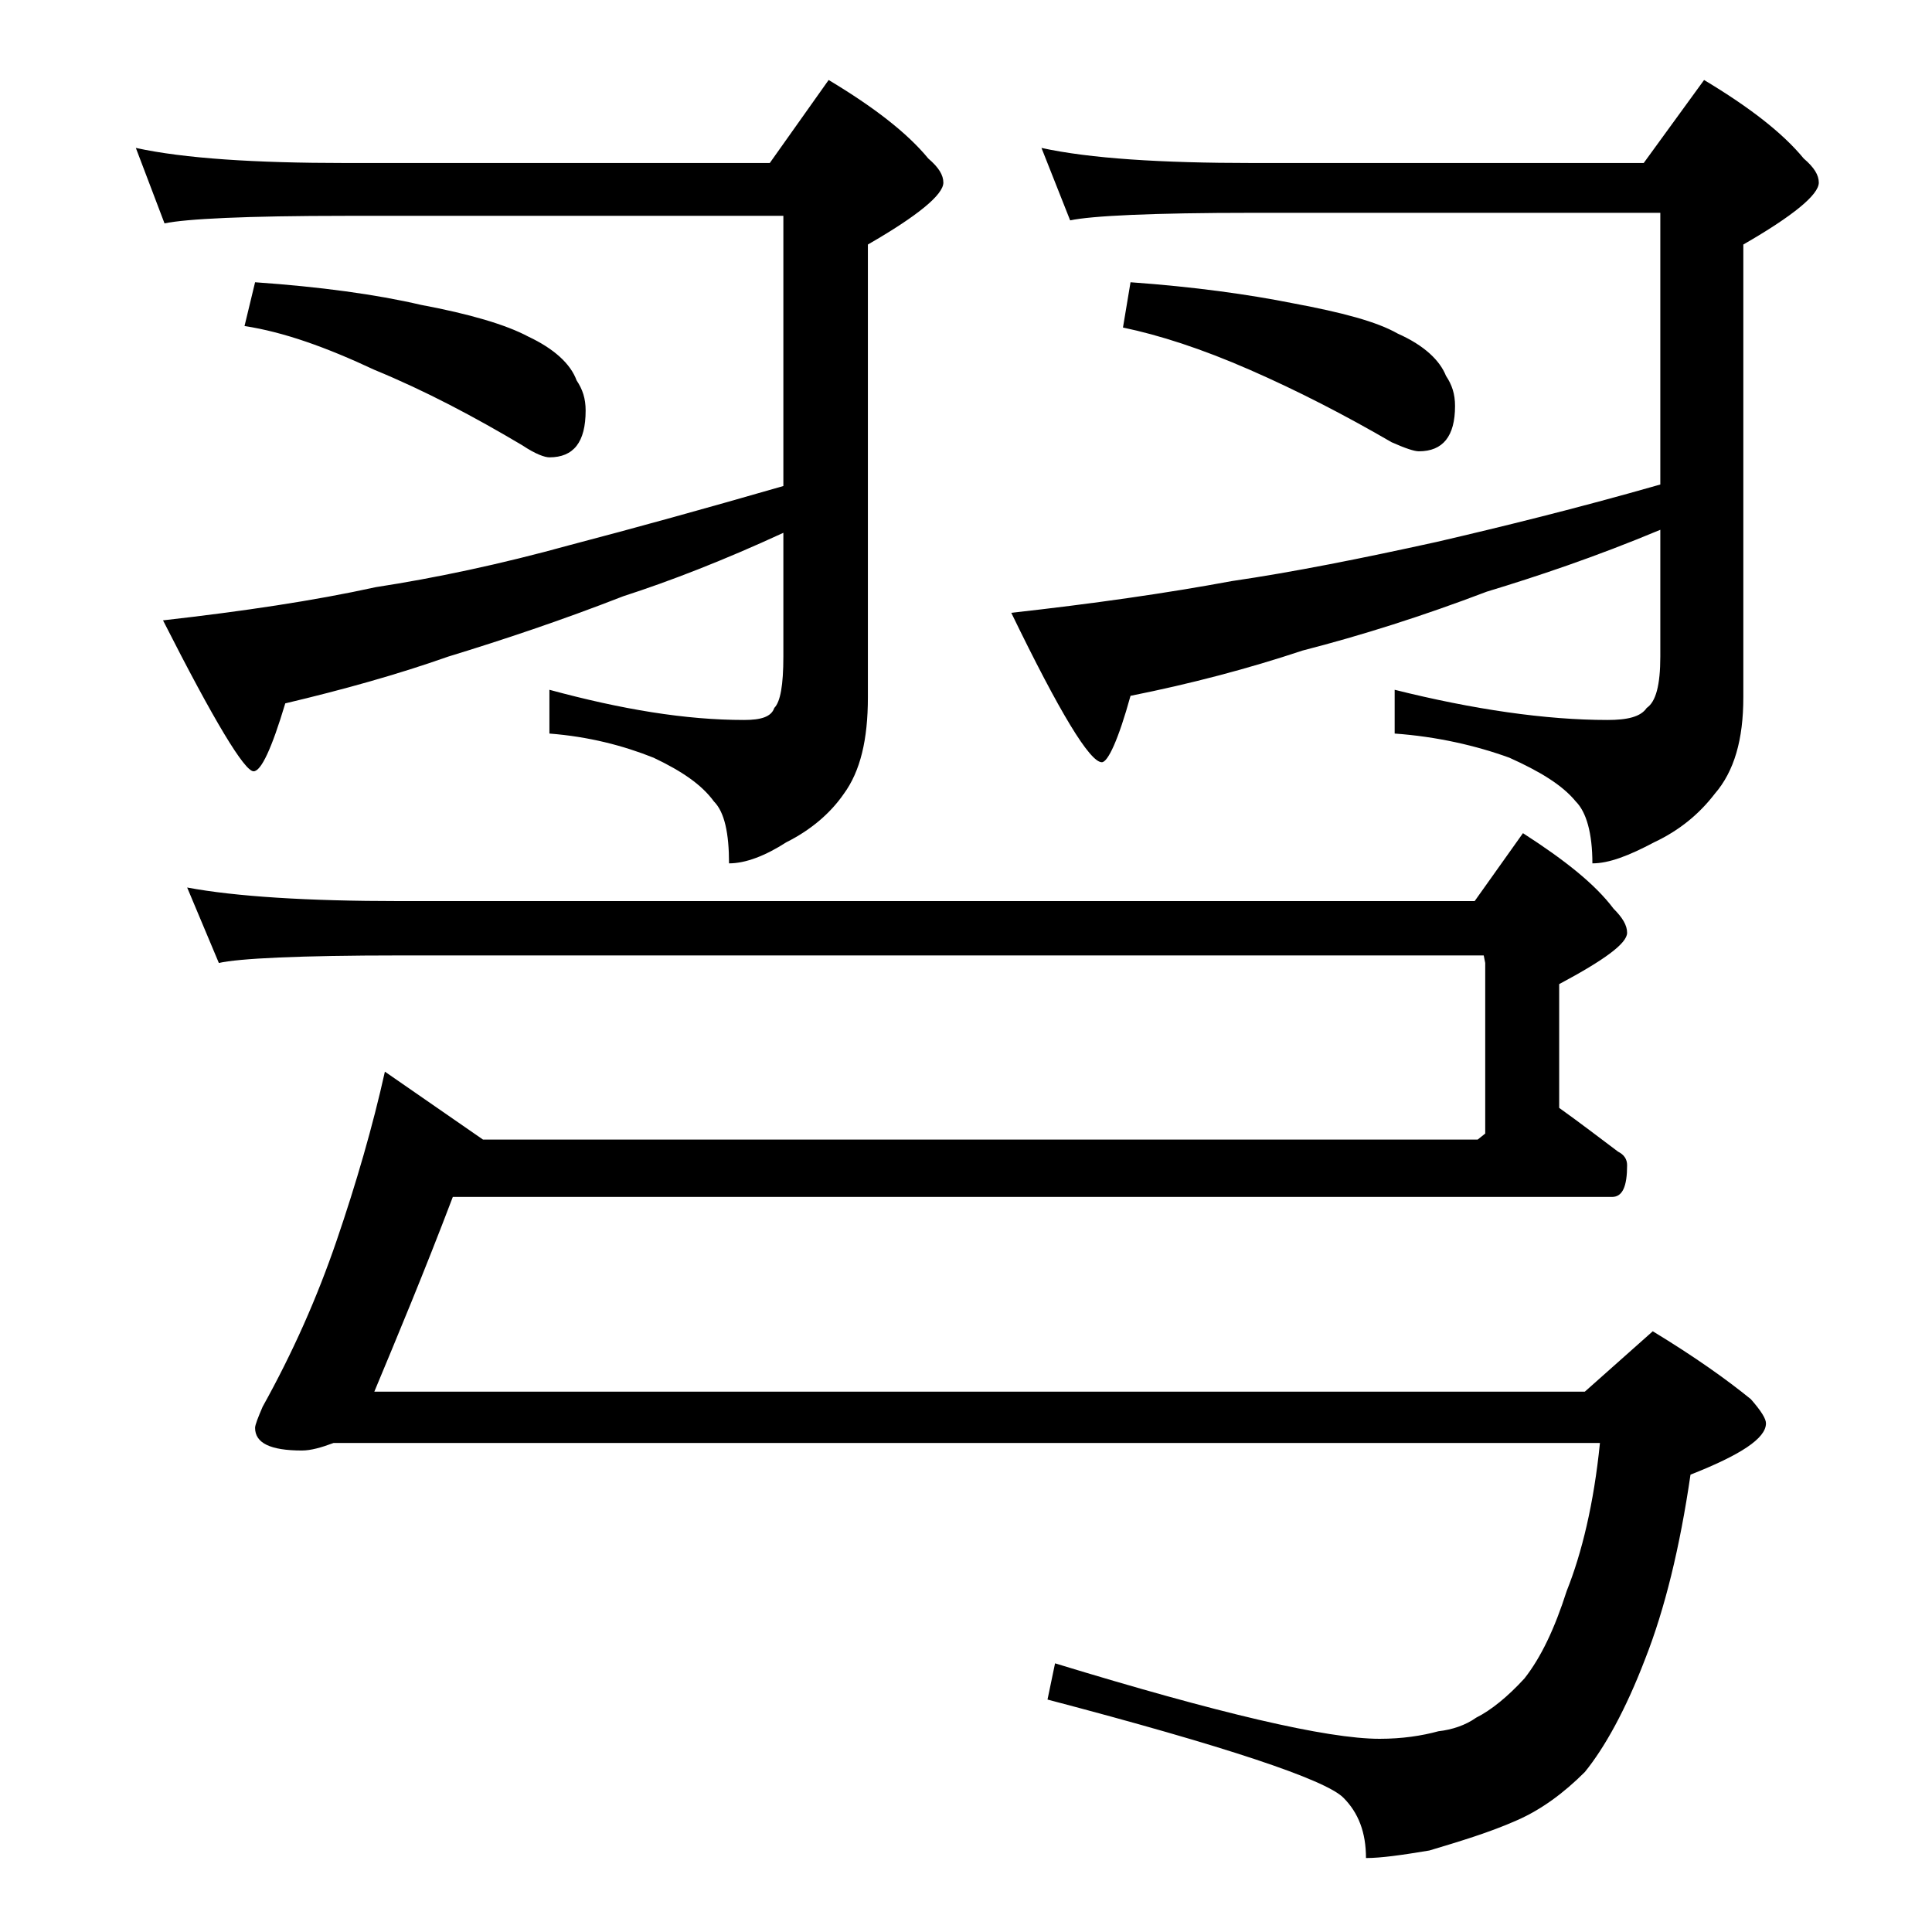 <?xml version="1.0" encoding="utf-8"?>
<!-- Generator: Adobe Illustrator 18.0.0, SVG Export Plug-In . SVG Version: 6.00 Build 0)  -->
<!DOCTYPE svg PUBLIC "-//W3C//DTD SVG 1.1//EN" "http://www.w3.org/Graphics/SVG/1.1/DTD/svg11.dtd">
<svg version="1.1" id="Layer_1" xmlns="http://www.w3.org/2000/svg" xmlns:xlink="http://www.w3.org/1999/xlink" x="0px" y="0px"
	 viewBox="0 0 128 128" enable-background="new 0 0 128 128" xml:space="preserve">
<path d="M9,9.8c3.2,0.7,7.9,1,13.9,1H51l3.9-5.5c3,1.8,5.2,3.5,6.6,5.2c0.7,0.6,1,1.1,1,1.6c0,0.8-1.7,2.2-5,4.1v30
	c0,2.8-0.5,4.9-1.6,6.4c-0.9,1.3-2.2,2.4-3.8,3.2c-1.4,0.9-2.7,1.4-3.8,1.4c0-2-0.3-3.4-1-4.1c-0.8-1.1-2.1-2-4-2.9
	c-2-0.8-4.3-1.4-6.9-1.6v-2.9c4.8,1.3,9,2,12.9,2c1.1,0,1.8-0.2,2-0.8c0.4-0.4,0.6-1.5,0.6-3.4v-8.2c-3.9,1.8-7.5,3.2-10.6,4.2
	c-4.1,1.6-8,2.9-11.6,4c-3.4,1.2-7,2.2-10.8,3.1c-0.9,3-1.6,4.5-2.1,4.5c-0.6,0-2.6-3.3-6-10c5.3-0.6,10-1.3,14.1-2.2
	c3.9-0.6,8.2-1.5,12.9-2.8c4.2-1.1,8.9-2.4,14.1-3.9V14.3H22.9c-6.6,0-10.6,0.2-12,0.5L9,9.8z M12.4,58.8c3.2,0.6,8,0.9,14.1,0.9
	h71.2l3.2-4.5c2.8,1.8,4.8,3.4,6,5c0.6,0.6,0.9,1.1,0.9,1.6c0,0.7-1.5,1.8-4.5,3.4v8.2c1.4,1,2.7,2,3.9,2.9c0.4,0.2,0.6,0.5,0.6,0.9
	c0,1.4-0.3,2.1-1,2.1H30c-1.9,5-3.7,9.3-5.2,12.9H105l4.5-4c2.8,1.7,4.9,3.2,6.5,4.5c0.7,0.8,1,1.3,1,1.6c0,1-1.7,2.1-5,3.4
	c-0.7,4.8-1.7,8.9-3,12.2c-1.3,3.4-2.7,5.9-4,7.5c-1.4,1.4-2.9,2.5-4.5,3.2c-1.8,0.8-3.8,1.4-5.8,2c-1.8,0.3-3.2,0.5-4.2,0.5
	c0-1.7-0.5-3-1.5-4c-1.2-1.2-7.8-3.4-19.6-6.5l0.5-2.4c10.8,3.3,18,5,21.5,5c1.5,0,2.8-0.2,3.9-0.5c0.9-0.1,1.8-0.4,2.5-0.9
	c1-0.5,2.1-1.4,3.2-2.6c1.1-1.4,2-3.3,2.8-5.8c1-2.5,1.8-5.8,2.2-9.8H22.1c-0.8,0.3-1.5,0.5-2.1,0.5c-2.1,0-3.1-0.5-3.1-1.5
	c0-0.2,0.2-0.7,0.5-1.4c2-3.6,3.6-7.2,4.9-11c1.3-3.8,2.4-7.6,3.2-11.2l6.5,4.5h65.9l0.5-0.4V63.8l-0.1-0.5H26.5
	c-6.7,0-10.7,0.2-12,0.5L12.4,58.8z M16.9,18.7c4.3,0.3,8,0.8,11,1.5c3.2,0.6,5.6,1.3,7.1,2.1c1.7,0.8,2.8,1.8,3.2,2.9
	c0.4,0.6,0.6,1.2,0.6,2c0,2.1-0.8,3.1-2.4,3.1c-0.3,0-0.9-0.2-1.8-0.8c-3.2-1.9-6.4-3.6-9.8-5c-3.2-1.5-6-2.5-8.6-2.9L16.9,18.7z
	 M69,9.8c3.2,0.7,7.9,1,14,1h25.9l4-5.5c3,1.8,5.2,3.5,6.6,5.2c0.7,0.6,1,1.1,1,1.6c0,0.8-1.7,2.2-5,4.1v30c0,2.8-0.6,4.9-1.9,6.4
	c-1,1.3-2.3,2.4-4,3.2c-1.7,0.9-3,1.4-4.1,1.4c0-2-0.4-3.4-1.1-4.1c-0.9-1.1-2.4-2-4.4-2.9c-2.2-0.8-4.8-1.4-7.6-1.6v-2.9
	c5.2,1.3,10,2,14.1,2c1.3,0,2.2-0.2,2.6-0.8c0.6-0.4,0.9-1.5,0.9-3.4v-8.4c-4.3,1.8-8.2,3.1-11.5,4.1c-4.2,1.6-8.3,2.9-12.2,3.9
	c-3.6,1.2-7.4,2.2-11.4,3c-0.8,2.9-1.5,4.4-1.9,4.4c-0.8,0-2.8-3.3-6-9.9c5.4-0.6,10.3-1.3,14.6-2.1c4.1-0.6,8.6-1.5,13.6-2.6
	c4.3-1,9.2-2.2,14.8-3.8v-18H83c-6.7,0-10.7,0.2-12.1,0.5L69,9.8z M74.9,18.7c4.2,0.3,7.8,0.8,10.8,1.4c3.2,0.6,5.5,1.2,6.9,2
	c1.8,0.8,2.8,1.8,3.2,2.8c0.4,0.6,0.6,1.2,0.6,2c0,2-0.8,3-2.4,3c-0.3,0-0.9-0.2-1.8-0.6c-3.1-1.8-6.2-3.4-9.4-4.8
	c-3.2-1.4-6-2.3-8.4-2.8L74.9,18.7z"/>
</svg>
